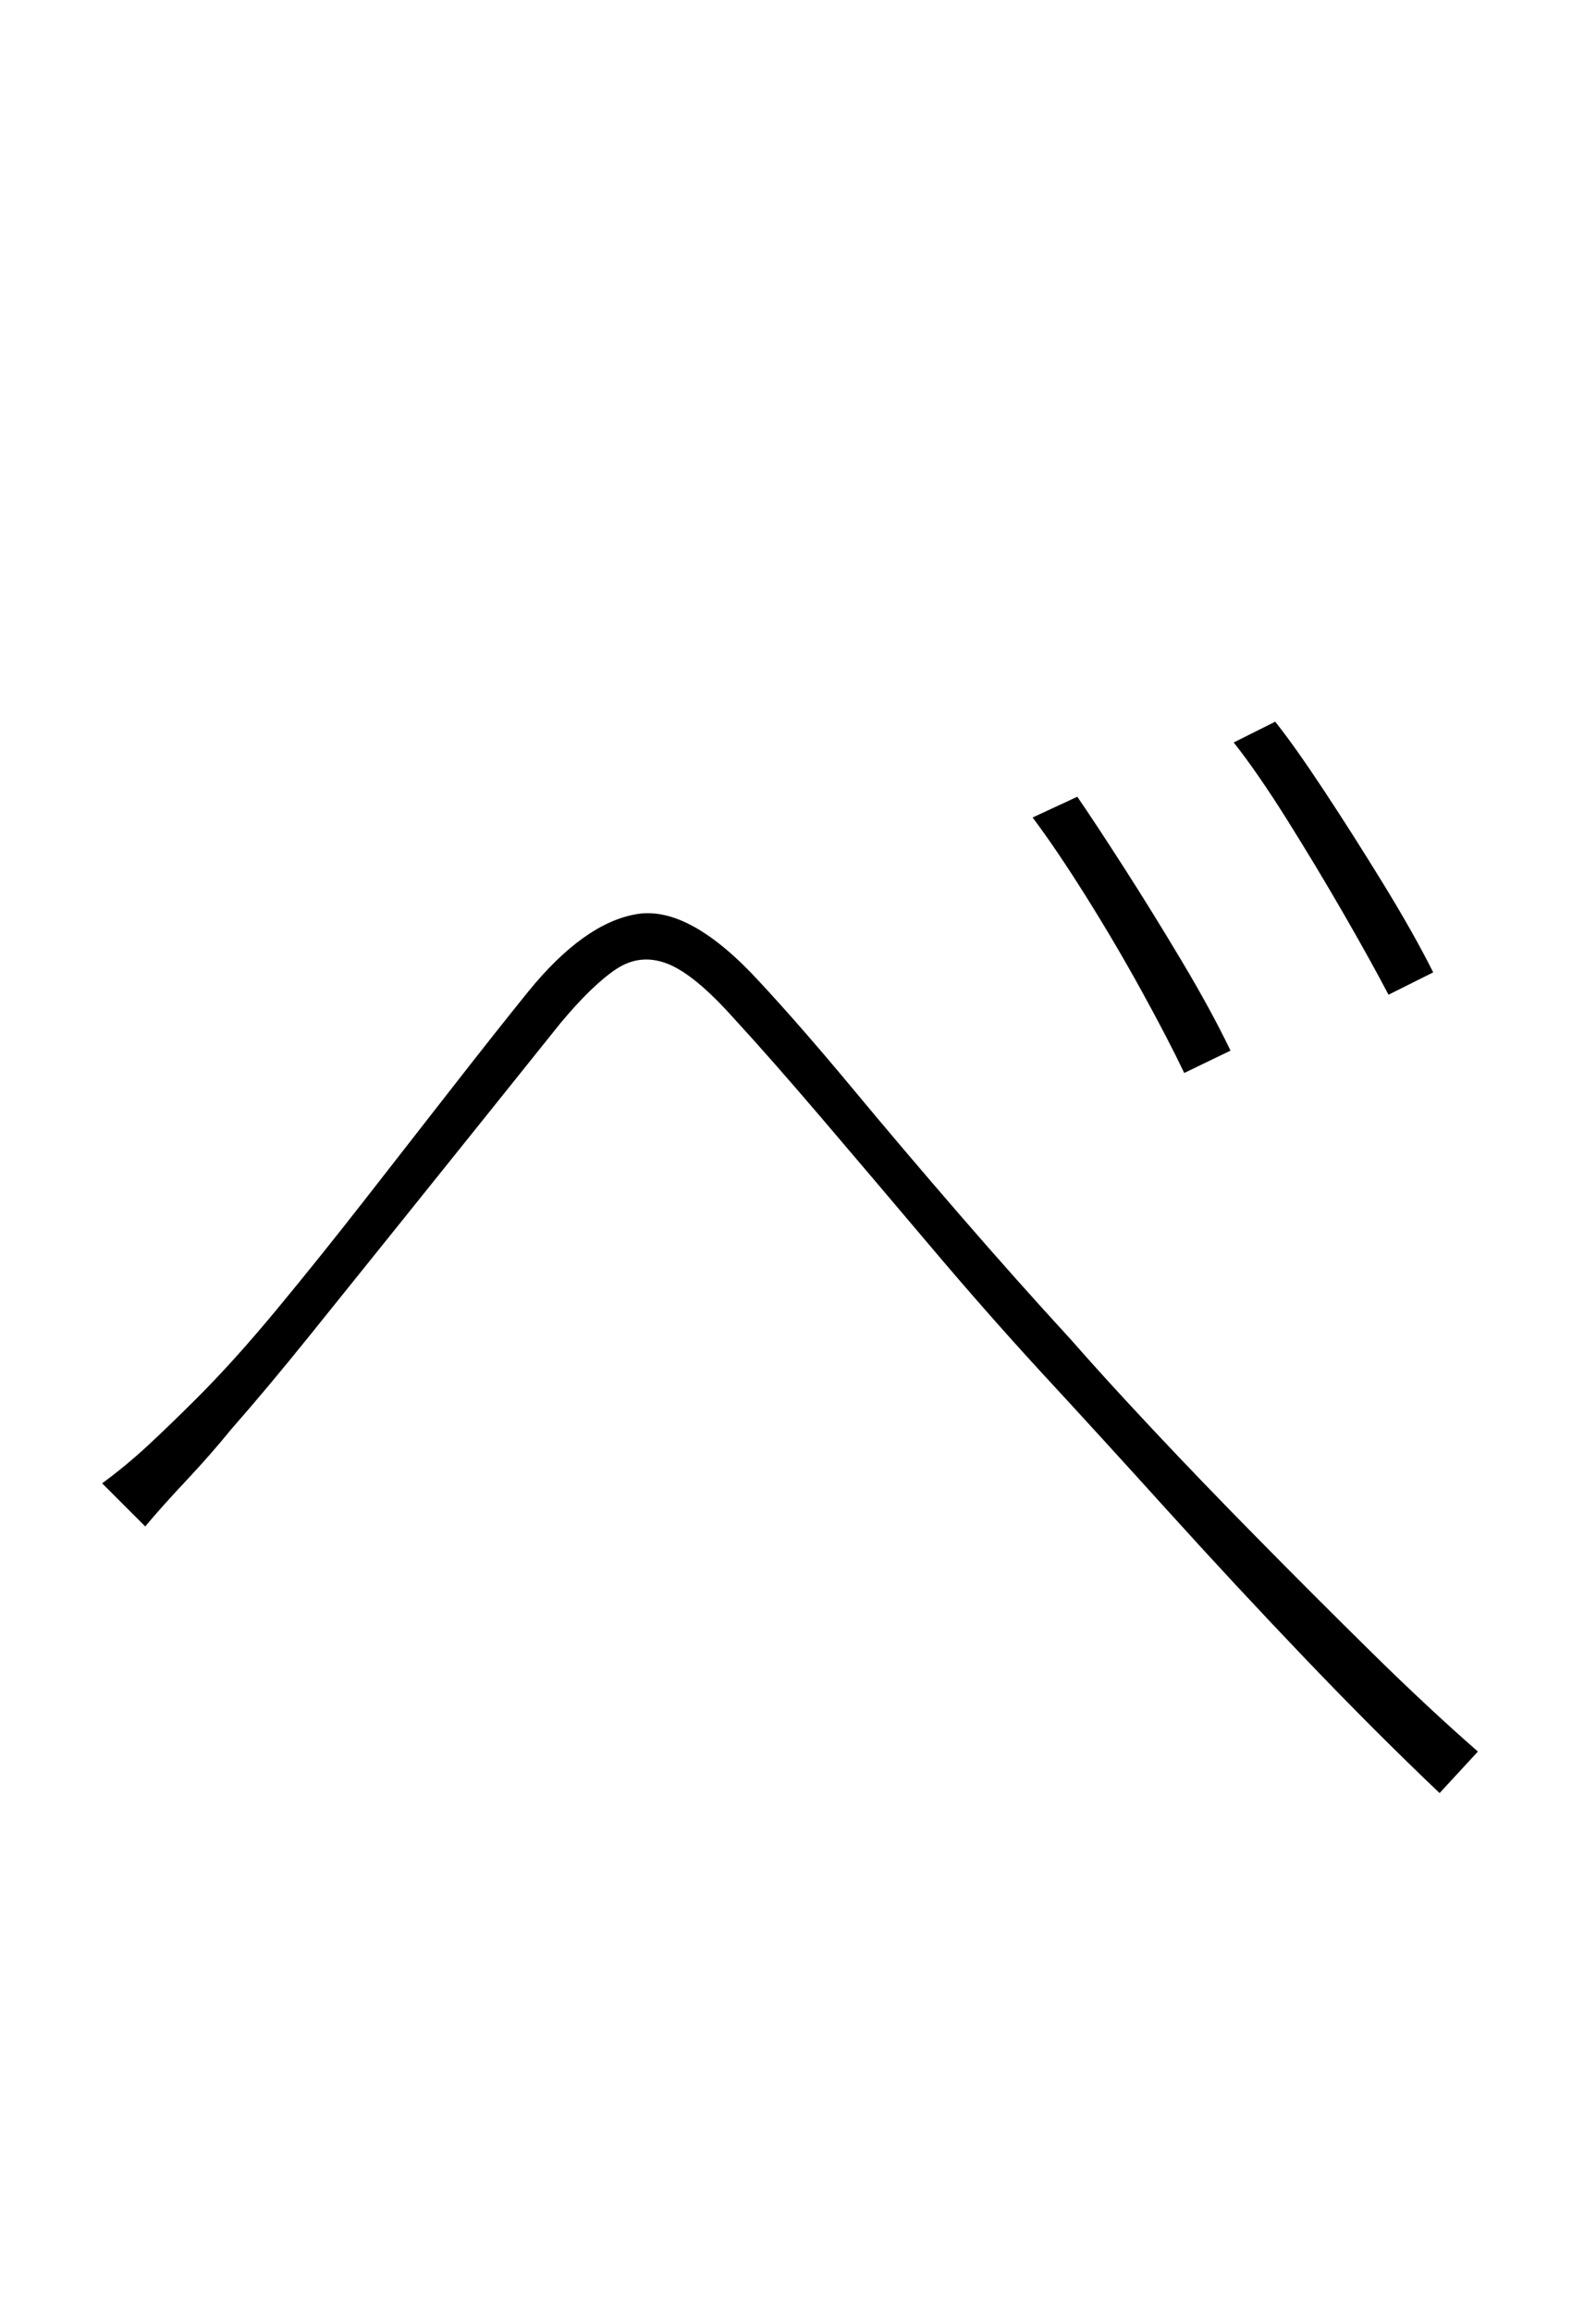 <?xml version="1.0" encoding="UTF-8" standalone="no"?>
<!DOCTYPE svg PUBLIC "-//W3C//DTD SVG 1.1//EN" "http://www.w3.org/Graphics/SVG/1.1/DTD/svg11.dtd">
 <svg xmlns="http://www.w3.org/2000/svg" xmlns:xlink="http://www.w3.org/1999/xlink" width="200" height="289.6"><path fill="black" d="M18.20 191.20L12.80 185.80Q15.80 183.60 18.60 181Q21.40 178.40 24.80 175L24.80 175Q29.40 170.40 34.70 164Q40 157.60 45.70 150.30Q51.40 143 56.70 136.20Q62 129.40 66.20 124.20L66.20 124.20Q73.20 115.60 79.80 114.50Q86.40 113.40 95.20 123L95.20 123Q100.40 128.60 106.80 136.30Q113.20 144 120.30 152.20Q127.40 160.40 134.20 167.80L134.20 167.80Q138.40 172.60 144.50 179.10Q150.60 185.60 157.60 192.70Q164.60 199.80 171.70 206.80Q178.80 213.80 185.20 219.40L185.20 219.40L180.40 224.60Q172.40 217 163.60 207.80Q154.80 198.60 146.30 189.20Q137.80 179.80 130.40 171.80L130.40 171.80Q123.60 164.40 116.50 156Q109.40 147.60 103 140.10Q96.60 132.60 92 127.60L92 127.60Q87 122 83.60 120.70Q80.20 119.40 77.20 121.40Q74.20 123.40 70.20 128.20L70.20 128.20Q66.20 133.20 60.90 139.80Q55.60 146.40 49.90 153.50Q44.20 160.60 38.80 167.30Q33.40 174 29 179L29 179Q26.40 182.20 23.30 185.50Q20.20 188.80 18.20 191.20L18.20 191.20ZM129.40 102.40L135 99.80Q137.20 103 140.80 108.60Q144.40 114.20 148.10 120.40Q151.80 126.60 154.20 131.60L154.20 131.60L148.40 134.40Q146.40 130.20 143.10 124.20Q139.80 118.20 136.10 112.30Q132.40 106.40 129.40 102.40L129.40 102.40ZM154.60 93L159.80 90.40Q162.20 93.40 165.90 99Q169.60 104.60 173.40 110.80Q177.20 117 179.60 121.80L179.60 121.80L174 124.60Q171.80 120.40 168.40 114.50Q165 108.60 161.30 102.70Q157.60 96.80 154.60 93L154.60 93Z"/></svg>